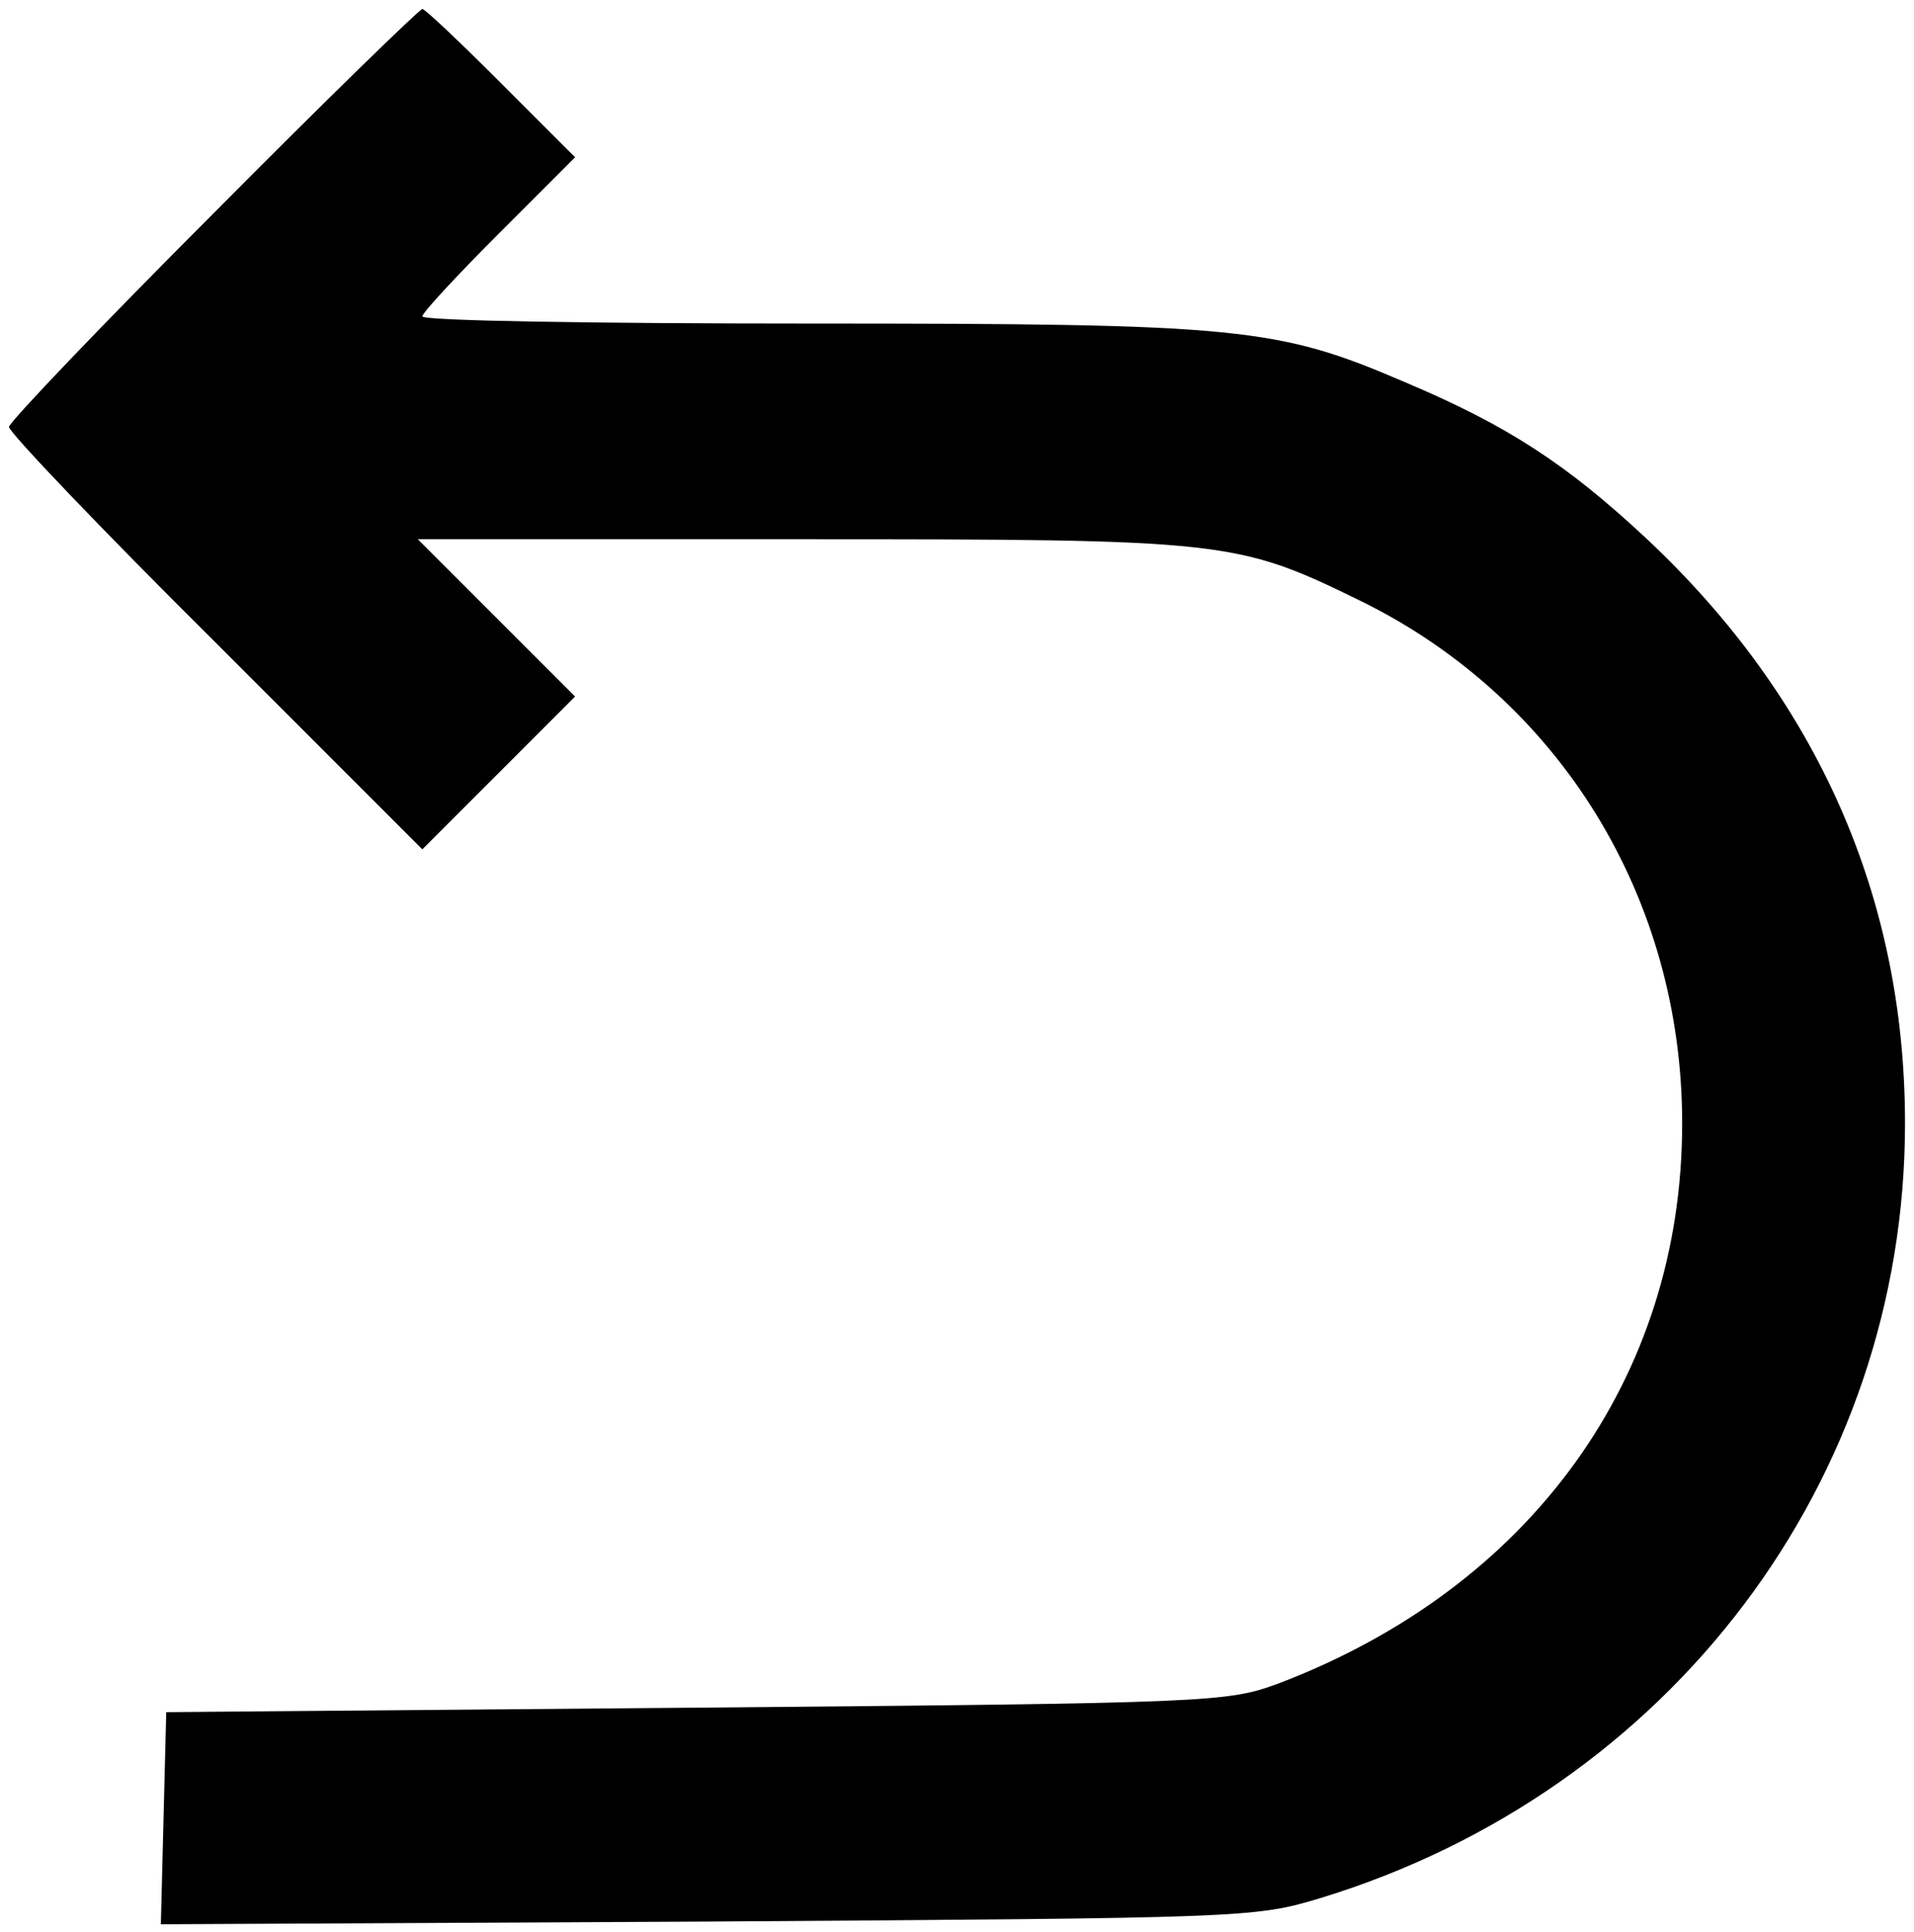 <?xml version="1.0" standalone="no"?>
<!DOCTYPE svg PUBLIC "-//W3C//DTD SVG 20010904//EN"
 "http://www.w3.org/TR/2001/REC-SVG-20010904/DTD/svg10.dtd">
<svg version="1.0" xmlns="http://www.w3.org/2000/svg"
 width="213pt" height="215pt" viewBox="0 0 213 215"
 preserveAspectRatio="xMidYMid meet">

<g transform="translate(0,215) scale(0.1,-0.1)"
fill="#000000" stroke="none">
<path d="M237 1912 c-125 -125 -227 -232 -227 -237 0 -6 103 -114 230 -240
l230 -230 85 85 85 85 -87 87 -88 88 426 0 c475 0 485 -1 624 -69 221 -109
357 -330 357 -581 0 -283 -168 -516 -449 -623 -57 -21 -72 -22 -648 -27 l-590
-5 -3 -118 -3 -118 608 3 c599 4 609 4 682 26 390 119 651 465 651 862 0 252
-98 473 -288 651 -88 82 -153 125 -269 174 -142 61 -183 65 -663 65 -236 0
-430 3 -430 8 0 4 38 45 85 92 l85 85 -82 82 c-46 46 -85 83 -88 83 -3 0 -108
-102 -233 -228z"/>
</g>
</svg>

